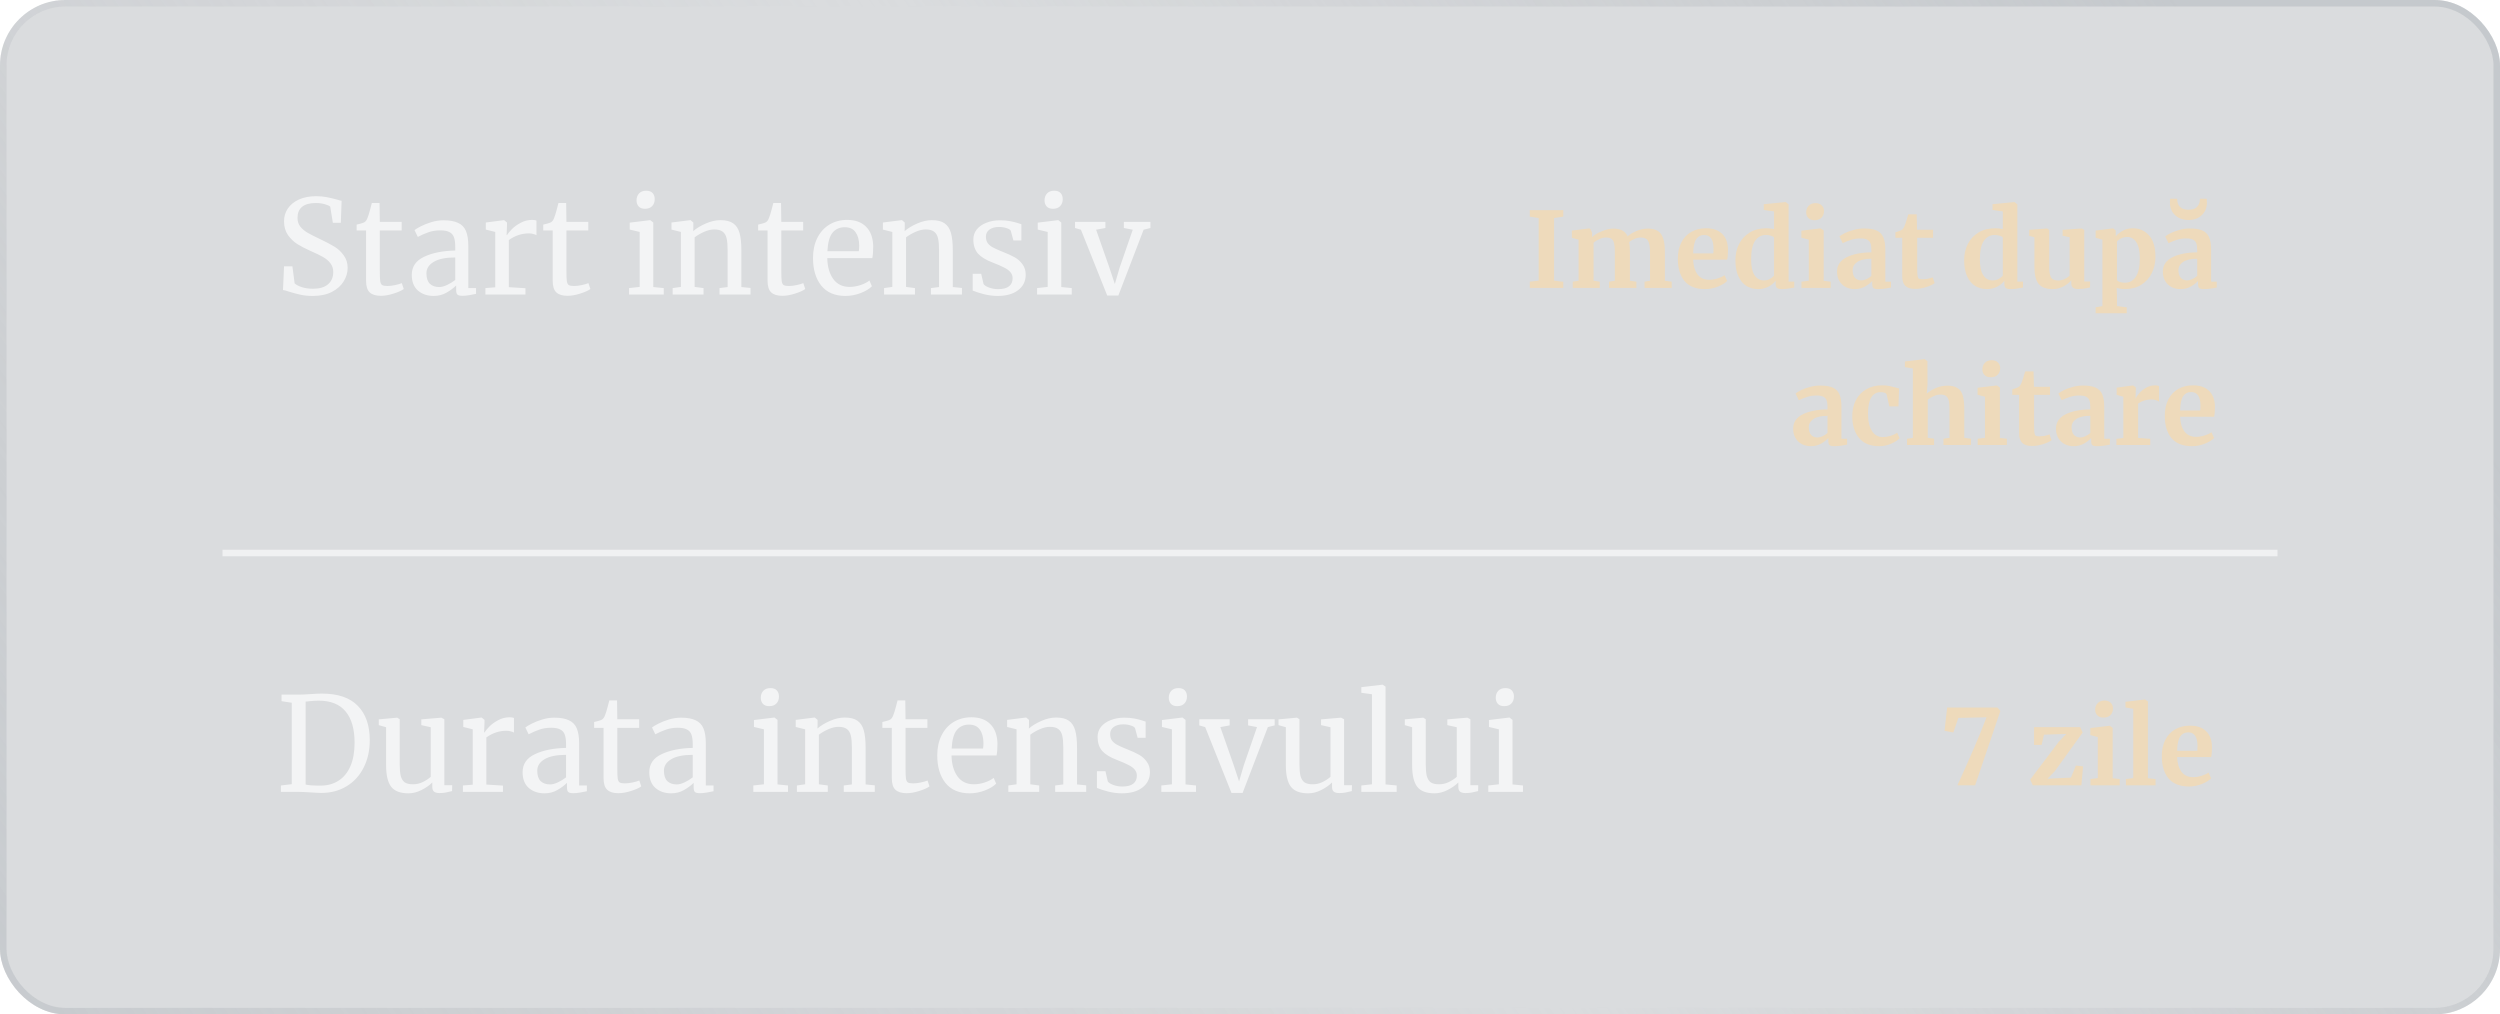<?xml version="1.0" encoding="UTF-8"?> <svg xmlns="http://www.w3.org/2000/svg" width="382" height="155" viewBox="0 0 382 155" fill="none"> <g filter="url(#filter0_b_6_16)"> <rect width="382" height="155" rx="10" fill="#0B1926" fill-opacity="0.15"></rect> <rect x="0.5" y="0.5" width="381" height="154" rx="9.5" stroke="url(#paint0_linear_6_16)"></rect> </g> <path d="M299.093 120C301.088 115.637 302.57 112.171 303.541 109.6L299.237 109.696L298.469 111.92L297.125 111.664L297.525 108.112H305.221L305.653 108.64L301.797 120H299.093ZM312.324 112.256L311.956 113.824H310.804V111.104H317.86L318.228 111.936L313.972 117.84L312.852 118.992L316.436 118.816L317.204 116.976L318.292 117.104L318.036 120H310.612L310.212 119.12L314.58 113.344L315.732 112.144L312.324 112.256ZM321.39 109.648C321.006 109.648 320.702 109.536 320.478 109.312C320.254 109.088 320.142 108.8 320.142 108.448C320.142 108.043 320.27 107.707 320.526 107.44C320.782 107.173 321.123 107.04 321.55 107.04C321.976 107.04 322.302 107.157 322.526 107.392C322.75 107.616 322.862 107.899 322.862 108.24C322.862 108.667 322.734 109.008 322.478 109.264C322.222 109.52 321.864 109.648 321.406 109.648H321.39ZM320.542 112.624L319.406 112.32V111.248L322.334 110.896H322.366L322.814 111.216V118.912L323.886 119.04V120H319.422V119.04L320.542 118.896V112.624ZM325.961 108.304L324.777 108.096V107.232L327.737 106.88H327.769L328.201 107.184V118.912L329.369 119.04V120H324.84V119.04L325.961 118.896V108.304ZM334.502 120.176C333.094 120.176 332.043 119.765 331.35 118.944C330.667 118.112 330.326 116.981 330.326 115.552C330.326 114.592 330.502 113.76 330.854 113.056C331.217 112.352 331.723 111.813 332.374 111.44C333.025 111.067 333.777 110.88 334.63 110.88C335.697 110.88 336.518 111.163 337.094 111.728C337.67 112.283 337.969 113.077 337.99 114.112C337.99 114.816 337.947 115.339 337.862 115.68H332.662C332.705 116.651 332.934 117.408 333.35 117.952C333.766 118.485 334.358 118.752 335.126 118.752C335.542 118.752 335.969 118.683 336.406 118.544C336.854 118.405 337.206 118.24 337.462 118.048L337.862 118.928C337.574 119.237 337.105 119.525 336.454 119.792C335.814 120.048 335.163 120.176 334.502 120.176ZM335.75 114.72C335.771 114.421 335.782 114.192 335.782 114.032C335.782 112.613 335.307 111.904 334.358 111.904C333.835 111.904 333.43 112.112 333.142 112.528C332.854 112.944 332.694 113.675 332.662 114.72H335.75Z" fill="#EEDABB"></path> <path d="M235.112 33.312L233.752 33.104V32.112H238.872V33.104L237.464 33.312V42.88L238.872 43.056V44H233.752V43.04L235.112 42.88V33.312ZM240.314 43.04L241.21 42.896V36.624L240.186 36.336V35.232L242.842 34.896L243.034 35.024L243.274 35.552V36.224C243.626 35.883 244.127 35.584 244.778 35.328C245.439 35.061 246.01 34.928 246.49 34.928C247.066 34.928 247.53 35.024 247.882 35.216C248.244 35.408 248.516 35.707 248.698 36.112C249.05 35.792 249.514 35.515 250.09 35.28C250.666 35.045 251.231 34.928 251.786 34.928C252.735 34.928 253.407 35.205 253.802 35.76C254.196 36.315 254.394 37.221 254.394 38.48V42.896L255.434 43.04V44H251.29V43.04L252.122 42.896V38.544C252.122 37.712 252.02 37.131 251.818 36.8C251.626 36.459 251.252 36.288 250.698 36.288C250.399 36.288 250.09 36.357 249.77 36.496C249.46 36.624 249.183 36.784 248.938 36.976C249.012 37.381 249.05 37.888 249.05 38.496V42.896L250.042 43.04V44H245.866V43.04L246.746 42.896V38.496C246.746 37.941 246.708 37.509 246.634 37.2C246.57 36.88 246.442 36.651 246.25 36.512C246.058 36.363 245.78 36.288 245.418 36.288C245.076 36.288 244.735 36.368 244.394 36.528C244.063 36.677 243.764 36.859 243.498 37.072V42.896L244.442 43.04V44H240.314V43.04ZM260.549 44.176C259.141 44.176 258.09 43.765 257.397 42.944C256.714 42.112 256.373 40.981 256.373 39.552C256.373 38.592 256.549 37.76 256.901 37.056C257.264 36.352 257.77 35.813 258.421 35.44C259.072 35.067 259.824 34.88 260.677 34.88C261.744 34.88 262.565 35.163 263.141 35.728C263.717 36.283 264.016 37.077 264.037 38.112C264.037 38.816 263.994 39.339 263.909 39.68H258.709C258.752 40.651 258.981 41.408 259.397 41.952C259.813 42.485 260.405 42.752 261.173 42.752C261.589 42.752 262.016 42.683 262.453 42.544C262.901 42.405 263.253 42.24 263.509 42.048L263.909 42.928C263.621 43.237 263.152 43.525 262.501 43.792C261.861 44.048 261.21 44.176 260.549 44.176ZM261.797 38.72C261.818 38.421 261.829 38.192 261.829 38.032C261.829 36.613 261.354 35.904 260.405 35.904C259.882 35.904 259.477 36.112 259.189 36.528C258.901 36.944 258.741 37.675 258.709 38.72H261.797ZM268.658 44.176C267.996 44.176 267.404 44.021 266.882 43.712C266.359 43.392 265.943 42.901 265.634 42.24C265.324 41.579 265.17 40.752 265.17 39.76C265.17 38.864 265.351 38.048 265.714 37.312C266.087 36.565 266.631 35.973 267.346 35.536C268.06 35.099 268.919 34.88 269.922 34.88C270.327 34.88 270.711 34.923 271.074 35.008V32.304L269.506 32.08V31.2L272.802 30.88H272.85L273.298 31.216V43.024H274.162V43.936C273.394 44.096 272.759 44.176 272.258 44.176C271.916 44.176 271.671 44.117 271.522 44C271.383 43.893 271.314 43.675 271.314 43.344V42.896C271.036 43.269 270.658 43.579 270.178 43.824C269.698 44.059 269.191 44.176 268.658 44.176ZM269.49 42.848C269.842 42.848 270.151 42.779 270.418 42.64C270.695 42.491 270.914 42.315 271.074 42.112V36.288C270.999 36.181 270.839 36.091 270.594 36.016C270.359 35.941 270.103 35.904 269.826 35.904C269.143 35.904 268.594 36.203 268.178 36.8C267.772 37.387 267.57 38.331 267.57 39.632C267.57 40.72 267.746 41.531 268.098 42.064C268.45 42.587 268.914 42.848 269.49 42.848ZM277.233 33.648C276.849 33.648 276.545 33.536 276.321 33.312C276.097 33.088 275.985 32.8 275.985 32.448C275.985 32.043 276.113 31.707 276.369 31.44C276.625 31.173 276.967 31.04 277.393 31.04C277.82 31.04 278.145 31.157 278.369 31.392C278.593 31.616 278.705 31.899 278.705 32.24C278.705 32.667 278.577 33.008 278.321 33.264C278.065 33.52 277.708 33.648 277.249 33.648H277.233ZM276.385 36.624L275.249 36.32V35.248L278.177 34.896H278.209L278.657 35.216V42.912L279.729 43.04V44H275.265V43.04L276.385 42.896V36.624ZM280.7 41.504C280.7 40.533 281.186 39.803 282.156 39.312C283.138 38.821 284.402 38.571 285.948 38.56V38.192C285.948 37.755 285.9 37.413 285.804 37.168C285.719 36.923 285.554 36.741 285.308 36.624C285.074 36.496 284.727 36.432 284.268 36.432C283.746 36.432 283.276 36.501 282.86 36.64C282.444 36.768 282.012 36.939 281.564 37.152L281.068 36.128C281.228 35.989 281.495 35.824 281.868 35.632C282.252 35.44 282.706 35.275 283.228 35.136C283.751 34.987 284.29 34.912 284.844 34.912C285.666 34.912 286.306 35.019 286.764 35.232C287.234 35.445 287.57 35.787 287.772 36.256C287.975 36.725 288.076 37.355 288.076 38.144V43.04H288.94V43.936C288.727 43.989 288.423 44.043 288.028 44.096C287.634 44.149 287.287 44.176 286.988 44.176C286.626 44.176 286.38 44.123 286.252 44.016C286.135 43.909 286.076 43.691 286.076 43.36V42.928C285.788 43.248 285.415 43.536 284.956 43.792C284.498 44.048 283.98 44.176 283.404 44.176C282.914 44.176 282.46 44.075 282.044 43.872C281.639 43.659 281.314 43.355 281.068 42.96C280.823 42.555 280.7 42.069 280.7 41.504ZM284.428 42.848C284.652 42.848 284.908 42.784 285.196 42.656C285.484 42.517 285.735 42.352 285.948 42.16V39.536C284.988 39.536 284.268 39.701 283.788 40.032C283.319 40.352 283.084 40.768 283.084 41.28C283.084 41.792 283.202 42.181 283.436 42.448C283.682 42.715 284.012 42.848 284.428 42.848ZM292.627 44.144C291.955 44.144 291.459 43.989 291.139 43.68C290.819 43.371 290.659 42.88 290.659 42.208V36.336H289.619V35.504C289.704 35.472 289.859 35.419 290.083 35.344C290.307 35.259 290.477 35.189 290.595 35.136C290.776 34.997 290.931 34.757 291.059 34.416C291.155 34.192 291.331 33.637 291.587 32.752H292.867L292.931 35.104H295.379V36.336H292.947V40.832C292.947 41.429 292.963 41.851 292.995 42.096C293.027 42.341 293.096 42.501 293.203 42.576C293.309 42.64 293.496 42.672 293.763 42.672C294.029 42.672 294.307 42.645 294.595 42.592C294.883 42.528 295.123 42.453 295.315 42.368L295.619 43.264C295.32 43.488 294.883 43.691 294.307 43.872C293.731 44.053 293.171 44.144 292.627 44.144ZM303.611 44.176C302.95 44.176 302.358 44.021 301.835 43.712C301.312 43.392 300.896 42.901 300.587 42.24C300.278 41.579 300.123 40.752 300.123 39.76C300.123 38.864 300.304 38.048 300.667 37.312C301.04 36.565 301.584 35.973 302.299 35.536C303.014 35.099 303.872 34.88 304.875 34.88C305.28 34.88 305.664 34.923 306.027 35.008V32.304L304.459 32.08V31.2L307.755 30.88H307.803L308.251 31.216V43.024H309.115V43.936C308.347 44.096 307.712 44.176 307.211 44.176C306.87 44.176 306.624 44.117 306.475 44C306.336 43.893 306.267 43.675 306.267 43.344V42.896C305.99 43.269 305.611 43.579 305.131 43.824C304.651 44.059 304.144 44.176 303.611 44.176ZM304.443 42.848C304.795 42.848 305.104 42.779 305.371 42.64C305.648 42.491 305.867 42.315 306.027 42.112V36.288C305.952 36.181 305.792 36.091 305.547 36.016C305.312 35.941 305.056 35.904 304.779 35.904C304.096 35.904 303.547 36.203 303.131 36.8C302.726 37.387 302.523 38.331 302.523 39.632C302.523 40.72 302.699 41.531 303.051 42.064C303.403 42.587 303.867 42.848 304.443 42.848ZM317.499 44.16C317.147 44.16 316.891 44.085 316.731 43.936C316.571 43.787 316.491 43.563 316.491 43.264V42.832C316.203 43.184 315.797 43.499 315.275 43.776C314.752 44.043 314.229 44.176 313.707 44.176C312.683 44.176 311.952 43.915 311.515 43.392C311.077 42.859 310.859 41.984 310.859 40.768V36.256L310.059 36.032V35.12L312.779 34.912H312.795L313.115 35.136V40.768C313.115 41.547 313.211 42.091 313.403 42.4C313.595 42.709 313.952 42.864 314.475 42.864C315.104 42.864 315.691 42.619 316.235 42.128V36.256L315.163 36.016V35.12L318.059 34.912H318.091L318.475 35.136V43.008H319.371L319.355 43.92C319.312 43.931 319.115 43.973 318.763 44.048C318.411 44.123 317.989 44.16 317.499 44.16ZM329.349 39.264C329.349 40.16 329.163 40.981 328.789 41.728C328.427 42.475 327.888 43.072 327.173 43.52C326.469 43.957 325.627 44.176 324.645 44.176C324.432 44.176 324.208 44.155 323.973 44.112C323.749 44.08 323.568 44.037 323.429 43.984L323.477 45.312V46.768L324.965 46.96V47.872H320.213V46.96L321.253 46.768V36.624L320.213 36.336V35.232L322.853 34.896H322.885L323.285 35.216V36.112C323.552 35.781 323.915 35.493 324.373 35.248C324.832 35.003 325.333 34.88 325.877 34.88C326.891 34.88 327.723 35.243 328.373 35.968C329.024 36.683 329.349 37.781 329.349 39.264ZM325.045 36.208C324.725 36.208 324.421 36.277 324.133 36.416C323.845 36.555 323.627 36.709 323.477 36.88V42.816C323.552 42.923 323.701 43.013 323.925 43.088C324.16 43.163 324.416 43.2 324.693 43.2C325.387 43.2 325.936 42.901 326.341 42.304C326.757 41.696 326.965 40.747 326.965 39.456C326.965 38.368 326.789 37.557 326.437 37.024C326.085 36.48 325.621 36.208 325.045 36.208ZM330.482 41.504C330.482 40.533 330.967 39.803 331.938 39.312C332.919 38.821 334.183 38.571 335.73 38.56V38.192C335.73 37.755 335.682 37.413 335.586 37.168C335.5 36.923 335.335 36.741 335.09 36.624C334.855 36.496 334.508 36.432 334.049 36.432C333.527 36.432 333.058 36.501 332.642 36.64C332.226 36.768 331.794 36.939 331.346 37.152L330.85 36.128C331.01 35.989 331.276 35.824 331.65 35.632C332.034 35.44 332.487 35.275 333.01 35.136C333.532 34.987 334.071 34.912 334.626 34.912C335.447 34.912 336.087 35.019 336.546 35.232C337.015 35.445 337.351 35.787 337.554 36.256C337.756 36.725 337.858 37.355 337.858 38.144V43.04H338.722V43.936C338.508 43.989 338.204 44.043 337.81 44.096C337.415 44.149 337.068 44.176 336.77 44.176C336.407 44.176 336.162 44.123 336.034 44.016C335.916 43.909 335.858 43.691 335.858 43.36V42.928C335.57 43.248 335.196 43.536 334.738 43.792C334.279 44.048 333.762 44.176 333.186 44.176C332.695 44.176 332.242 44.075 331.826 43.872C331.42 43.659 331.095 43.355 330.85 42.96C330.604 42.555 330.482 42.069 330.482 41.504ZM334.21 42.848C334.434 42.848 334.69 42.784 334.978 42.656C335.266 42.517 335.516 42.352 335.73 42.16V39.536C334.77 39.536 334.05 39.701 333.57 40.032C333.1 40.352 332.866 40.768 332.866 41.28C332.866 41.792 332.983 42.181 333.218 42.448C333.463 42.715 333.794 42.848 334.21 42.848ZM334.418 33.616C333.852 33.616 333.351 33.504 332.914 33.28C332.487 33.045 332.156 32.736 331.922 32.352C331.687 31.957 331.57 31.515 331.57 31.024C331.57 30.693 331.58 30.475 331.602 30.368H332.674C332.674 30.507 332.679 30.613 332.69 30.688C332.722 31.072 332.876 31.397 333.154 31.664C333.442 31.92 333.863 32.048 334.418 32.048C334.972 32.048 335.383 31.92 335.65 31.664C335.927 31.397 336.087 31.077 336.13 30.704C336.151 30.544 336.156 30.432 336.146 30.368H337.186C337.207 30.581 337.218 30.795 337.218 31.008C337.218 31.499 337.1 31.941 336.866 32.336C336.631 32.731 336.3 33.045 335.874 33.28C335.447 33.504 334.962 33.616 334.418 33.616ZM273.997 65.504C273.997 64.533 274.482 63.803 275.453 63.312C276.434 62.821 277.698 62.571 279.245 62.56V62.192C279.245 61.755 279.197 61.413 279.101 61.168C279.016 60.923 278.85 60.741 278.605 60.624C278.37 60.496 278.024 60.432 277.565 60.432C277.042 60.432 276.573 60.501 276.157 60.64C275.741 60.768 275.309 60.939 274.861 61.152L274.365 60.128C274.525 59.989 274.792 59.824 275.165 59.632C275.549 59.44 276.002 59.275 276.525 59.136C277.048 58.987 277.586 58.912 278.141 58.912C278.962 58.912 279.602 59.019 280.061 59.232C280.53 59.445 280.866 59.787 281.069 60.256C281.272 60.725 281.373 61.355 281.373 62.144V67.04H282.237V67.936C282.024 67.989 281.72 68.043 281.325 68.096C280.93 68.149 280.584 68.176 280.285 68.176C279.922 68.176 279.677 68.123 279.549 68.016C279.432 67.909 279.373 67.691 279.373 67.36V66.928C279.085 67.248 278.712 67.536 278.253 67.792C277.794 68.048 277.277 68.176 276.701 68.176C276.21 68.176 275.757 68.075 275.341 67.872C274.936 67.659 274.61 67.355 274.365 66.96C274.12 66.555 273.997 66.069 273.997 65.504ZM277.725 66.848C277.949 66.848 278.205 66.784 278.493 66.656C278.781 66.517 279.032 66.352 279.245 66.16V63.536C278.285 63.536 277.565 63.701 277.085 64.032C276.616 64.352 276.381 64.768 276.381 65.28C276.381 65.792 276.498 66.181 276.733 66.448C276.978 66.715 277.309 66.848 277.725 66.848ZM283.028 63.6C283.028 62.683 283.209 61.867 283.572 61.152C283.945 60.437 284.473 59.883 285.156 59.488C285.849 59.083 286.654 58.88 287.572 58.88C287.998 58.88 288.366 58.912 288.676 58.976C288.985 59.04 289.332 59.125 289.716 59.232L290.18 59.36L290.084 62.096H288.692L288.292 60.336C288.228 60.059 287.913 59.92 287.348 59.92C286.75 59.92 286.281 60.181 285.94 60.704C285.609 61.227 285.438 62.043 285.428 63.152C285.428 64.325 285.63 65.227 286.036 65.856C286.441 66.475 286.98 66.784 287.652 66.784C288.462 66.784 289.209 66.565 289.892 66.128L290.26 66.96C289.982 67.259 289.556 67.536 288.98 67.792C288.414 68.048 287.801 68.176 287.14 68.176C285.774 68.176 284.745 67.755 284.052 66.912C283.369 66.069 283.028 64.965 283.028 63.6ZM292.285 56.304L291.069 56.096V55.232L294.045 54.88H294.093L294.509 55.184L294.525 58.752L294.413 60.144C294.743 59.845 295.191 59.568 295.757 59.312C296.333 59.056 296.935 58.928 297.565 58.928C298.237 58.928 298.759 59.056 299.133 59.312C299.506 59.557 299.767 59.936 299.917 60.448C300.066 60.96 300.141 61.643 300.141 62.496V66.896L301.165 67.04V68H296.957V67.04L297.885 66.896V62.496C297.885 61.941 297.847 61.509 297.773 61.2C297.698 60.891 297.559 60.661 297.357 60.512C297.165 60.363 296.877 60.288 296.493 60.288C296.162 60.288 295.821 60.368 295.469 60.528C295.127 60.677 294.823 60.859 294.557 61.072V66.896L295.533 67.04V68H291.389V67.04L292.285 66.912V56.304ZM304.155 57.648C303.771 57.648 303.467 57.536 303.243 57.312C303.019 57.088 302.907 56.8 302.907 56.448C302.907 56.043 303.035 55.707 303.291 55.44C303.547 55.173 303.889 55.04 304.315 55.04C304.742 55.04 305.067 55.157 305.291 55.392C305.515 55.616 305.627 55.899 305.627 56.24C305.627 56.667 305.499 57.008 305.243 57.264C304.987 57.52 304.63 57.648 304.171 57.648H304.155ZM303.307 60.624L302.171 60.32V59.248L305.099 58.896H305.131L305.579 59.216V66.912L306.651 67.04V68H302.187V67.04L303.307 66.896V60.624ZM310.486 68.144C309.814 68.144 309.318 67.989 308.998 67.68C308.678 67.371 308.518 66.88 308.518 66.208V60.336H307.478V59.504C307.563 59.472 307.718 59.419 307.942 59.344C308.166 59.259 308.337 59.189 308.454 59.136C308.635 58.997 308.79 58.757 308.918 58.416C309.014 58.192 309.19 57.637 309.446 56.752H310.726L310.79 59.104H313.238V60.336H310.806V64.832C310.806 65.429 310.822 65.851 310.854 66.096C310.886 66.341 310.955 66.501 311.062 66.576C311.169 66.64 311.355 66.672 311.622 66.672C311.889 66.672 312.166 66.645 312.454 66.592C312.742 66.528 312.982 66.453 313.174 66.368L313.478 67.264C313.179 67.488 312.742 67.691 312.166 67.872C311.59 68.053 311.03 68.144 310.486 68.144ZM314.153 65.504C314.153 64.533 314.639 63.803 315.609 63.312C316.591 62.821 317.855 62.571 319.401 62.56V62.192C319.401 61.755 319.353 61.413 319.257 61.168C319.172 60.923 319.007 60.741 318.761 60.624C318.527 60.496 318.18 60.432 317.721 60.432C317.199 60.432 316.729 60.501 316.313 60.64C315.897 60.768 315.465 60.939 315.017 61.152L314.521 60.128C314.681 59.989 314.948 59.824 315.321 59.632C315.705 59.44 316.159 59.275 316.681 59.136C317.204 58.987 317.743 58.912 318.297 58.912C319.119 58.912 319.759 59.019 320.217 59.232C320.687 59.445 321.023 59.787 321.225 60.256C321.428 60.725 321.529 61.355 321.529 62.144V67.04H322.393V67.936C322.18 67.989 321.876 68.043 321.481 68.096C321.087 68.149 320.74 68.176 320.441 68.176C320.079 68.176 319.833 68.123 319.705 68.016C319.588 67.909 319.529 67.691 319.529 67.36V66.928C319.241 67.248 318.868 67.536 318.409 67.792C317.951 68.048 317.433 68.176 316.857 68.176C316.367 68.176 315.913 68.075 315.497 67.872C315.092 67.659 314.767 67.355 314.521 66.96C314.276 66.555 314.153 66.069 314.153 65.504ZM317.881 66.848C318.105 66.848 318.361 66.784 318.649 66.656C318.937 66.517 319.188 66.352 319.401 66.16V63.536C318.441 63.536 317.721 63.701 317.241 64.032C316.772 64.352 316.537 64.768 316.537 65.28C316.537 65.792 316.655 66.181 316.889 66.448C317.135 66.715 317.465 66.848 317.881 66.848ZM323.392 67.056L324.448 66.928V60.624L323.424 60.336V59.232L325.904 58.896H325.952L326.352 59.216V59.568L326.304 60.864H326.352C326.427 60.651 326.603 60.389 326.88 60.08C327.157 59.76 327.504 59.483 327.92 59.248C328.347 59.003 328.805 58.88 329.296 58.88C329.531 58.88 329.733 58.912 329.904 58.976V61.376C329.584 61.152 329.195 61.04 328.736 61.04C327.957 61.04 327.28 61.248 326.704 61.664V66.912L328.56 67.056V68H323.392V67.056ZM334.955 68.176C333.547 68.176 332.496 67.765 331.803 66.944C331.12 66.112 330.779 64.981 330.779 63.552C330.779 62.592 330.955 61.76 331.307 61.056C331.67 60.352 332.176 59.813 332.827 59.44C333.478 59.067 334.23 58.88 335.083 58.88C336.15 58.88 336.971 59.163 337.547 59.728C338.123 60.283 338.422 61.077 338.443 62.112C338.443 62.816 338.4 63.339 338.315 63.68H333.115C333.158 64.651 333.387 65.408 333.803 65.952C334.219 66.485 334.811 66.752 335.579 66.752C335.995 66.752 336.422 66.683 336.859 66.544C337.307 66.405 337.659 66.24 337.915 66.048L338.315 66.928C338.027 67.237 337.558 67.525 336.907 67.792C336.267 68.048 335.616 68.176 334.955 68.176ZM336.203 62.72C336.224 62.421 336.235 62.192 336.235 62.032C336.235 60.613 335.76 59.904 334.811 59.904C334.288 59.904 333.883 60.112 333.595 60.528C333.307 60.944 333.147 61.675 333.115 62.72H336.203Z" fill="#EEDABB"></path> <path opacity="0.8" d="M47.8 45.22C47.107 45.22 46.487 45.16 45.94 45.04C45.393 44.92 44.793 44.76 44.14 44.56C43.74 44.413 43.44 44.333 43.24 44.32L43.4 40.7H44.68L45.02 43.3C45.247 43.513 45.613 43.707 46.12 43.88C46.64 44.04 47.207 44.12 47.82 44.12C48.833 44.12 49.6 43.893 50.12 43.44C50.653 42.987 50.92 42.36 50.92 41.56C50.92 41.04 50.773 40.593 50.48 40.22C50.2 39.847 49.82 39.527 49.34 39.26C48.873 38.993 48.227 38.68 47.4 38.32C46.653 37.987 46 37.647 45.44 37.3C44.893 36.953 44.413 36.493 44 35.92C43.6 35.333 43.4 34.633 43.4 33.82C43.4 33.087 43.593 32.433 43.98 31.86C44.38 31.273 44.947 30.813 45.68 30.48C46.427 30.147 47.293 29.98 48.28 29.98C48.893 29.98 49.433 30.027 49.9 30.12C50.38 30.213 50.92 30.34 51.52 30.5C51.787 30.593 52.013 30.653 52.2 30.68L52.08 34.04H50.86L50.46 31.58C50.327 31.447 50.047 31.32 49.62 31.2C49.207 31.08 48.753 31.02 48.26 31.02C47.34 31.02 46.64 31.213 46.16 31.6C45.693 31.987 45.46 32.547 45.46 33.28C45.46 33.813 45.6 34.26 45.88 34.62C46.173 34.98 46.533 35.287 46.96 35.54C47.387 35.793 48.067 36.14 49 36.58C49.867 36.993 50.573 37.367 51.12 37.7C51.667 38.033 52.133 38.473 52.52 39.02C52.92 39.553 53.12 40.193 53.12 40.94C53.12 41.647 52.92 42.327 52.52 42.98C52.133 43.633 51.533 44.173 50.72 44.6C49.92 45.013 48.947 45.22 47.8 45.22ZM58.195 45.2C57.435 45.2 56.868 45.027 56.495 44.68C56.122 44.333 55.935 43.74 55.935 42.9V35.22H54.495V34.32C54.562 34.307 54.748 34.26 55.055 34.18C55.362 34.1 55.568 34.027 55.675 33.96C55.888 33.84 56.055 33.6 56.175 33.24C56.282 32.987 56.408 32.58 56.555 32.02C56.702 31.46 56.788 31.127 56.815 31.02H57.995L58.035 33.9H61.375V35.22H58.035V41.36C58.035 42.12 58.055 42.653 58.095 42.96C58.148 43.267 58.248 43.467 58.395 43.56C58.555 43.653 58.822 43.7 59.195 43.7C59.555 43.7 59.948 43.653 60.375 43.56C60.815 43.467 61.155 43.367 61.395 43.26L61.695 44.16C61.375 44.4 60.855 44.633 60.135 44.86C59.428 45.087 58.782 45.2 58.195 45.2ZM62.919 42C62.919 40.747 63.546 39.827 64.799 39.24C66.053 38.64 67.639 38.32 69.559 38.28V37.72C69.559 37.093 69.493 36.6 69.359 36.24C69.226 35.88 68.993 35.62 68.659 35.46C68.34 35.287 67.879 35.2 67.279 35.2C66.6 35.2 65.986 35.3 65.439 35.5C64.906 35.687 64.373 35.92 63.84 36.2L63.34 35.16C63.513 35.013 63.833 34.82 64.299 34.58C64.766 34.34 65.306 34.127 65.919 33.94C66.533 33.753 67.146 33.66 67.76 33.66C68.706 33.66 69.453 33.793 69.999 34.06C70.559 34.313 70.96 34.727 71.2 35.3C71.439 35.873 71.559 36.64 71.559 37.6V44.02H72.74V44.9C72.473 44.967 72.133 45.033 71.719 45.1C71.32 45.167 70.966 45.2 70.659 45.2C70.286 45.2 70.033 45.14 69.9 45.02C69.766 44.913 69.7 44.667 69.7 44.28V43.62C69.299 44.02 68.806 44.387 68.219 44.72C67.646 45.053 66.993 45.22 66.26 45.22C65.299 45.22 64.499 44.947 63.859 44.4C63.233 43.84 62.919 43.04 62.919 42ZM67.12 43.86C67.466 43.86 67.866 43.753 68.32 43.54C68.773 43.327 69.186 43.073 69.559 42.78V39.34C68.106 39.34 67.006 39.567 66.26 40.02C65.526 40.46 65.159 41.04 65.159 41.76C65.159 42.48 65.333 43.013 65.68 43.36C66.04 43.693 66.519 43.86 67.12 43.86ZM74.171 44.02L75.671 43.9V35.44L74.231 35.08V34L76.99 33.64H77.031L77.471 34V34.36L77.41 35.92H77.471C77.604 35.693 77.844 35.4 78.191 35.04C78.537 34.68 78.984 34.353 79.531 34.06C80.077 33.753 80.671 33.6 81.311 33.6C81.577 33.6 81.797 33.633 81.971 33.7V35.94C81.877 35.873 81.724 35.813 81.51 35.76C81.311 35.693 81.084 35.66 80.831 35.66C79.724 35.66 78.697 36 77.751 36.68V43.88L80.29 44.04V45H74.171V44.02ZM86.711 45.2C85.951 45.2 85.384 45.027 85.011 44.68C84.637 44.333 84.451 43.74 84.451 42.9V35.22H83.011V34.32C83.077 34.307 83.264 34.26 83.571 34.18C83.877 34.1 84.084 34.027 84.191 33.96C84.404 33.84 84.571 33.6 84.691 33.24C84.797 32.987 84.924 32.58 85.071 32.02C85.217 31.46 85.304 31.127 85.331 31.02H86.511L86.551 33.9H89.891V35.22H86.551V41.36C86.551 42.12 86.571 42.653 86.611 42.96C86.664 43.267 86.764 43.467 86.911 43.56C87.071 43.653 87.337 43.7 87.711 43.7C88.071 43.7 88.464 43.653 88.891 43.56C89.331 43.467 89.671 43.367 89.911 43.26L90.211 44.16C89.891 44.4 89.371 44.633 88.651 44.86C87.944 45.087 87.297 45.2 86.711 45.2ZM98.541 31.9C98.115 31.9 97.795 31.78 97.581 31.54C97.368 31.3 97.261 30.993 97.261 30.62C97.261 30.193 97.388 29.84 97.641 29.56C97.908 29.28 98.268 29.14 98.721 29.14C99.175 29.14 99.508 29.26 99.721 29.5C99.935 29.74 100.041 30.047 100.041 30.42C100.041 30.873 99.908 31.233 99.641 31.5C99.388 31.767 99.028 31.9 98.561 31.9H98.541ZM97.741 35.44L96.221 35.08V34.02L99.321 33.64H99.361L99.821 34V43.86L101.421 44.02V45H96.121V44.02L97.741 43.84V35.44ZM104.041 35.44L102.601 35.08V34L105.461 33.64H105.521L105.941 34V34.84L105.921 35.32C106.401 34.893 107.035 34.507 107.821 34.16C108.608 33.813 109.361 33.64 110.081 33.64C110.921 33.64 111.568 33.8 112.021 34.12C112.488 34.44 112.815 34.933 113.001 35.6C113.188 36.253 113.281 37.14 113.281 38.26V43.86L114.681 44V45H109.941V44.02L111.181 43.86V38.24C111.181 37.453 111.128 36.84 111.021 36.4C110.915 35.947 110.715 35.613 110.421 35.4C110.128 35.173 109.701 35.06 109.141 35.06C108.661 35.06 108.148 35.18 107.601 35.42C107.055 35.66 106.568 35.94 106.141 36.26V43.84L107.501 44.02V45H102.781V44.02L104.041 43.84V35.44ZM119.543 45.2C118.783 45.2 118.216 45.027 117.843 44.68C117.469 44.333 117.283 43.74 117.283 42.9V35.22H115.843V34.32C115.909 34.307 116.096 34.26 116.403 34.18C116.709 34.1 116.916 34.027 117.023 33.96C117.236 33.84 117.403 33.6 117.523 33.24C117.629 32.987 117.756 32.58 117.903 32.02C118.049 31.46 118.136 31.127 118.163 31.02H119.343L119.383 33.9H122.723V35.22H119.383V41.36C119.383 42.12 119.403 42.653 119.443 42.96C119.496 43.267 119.596 43.467 119.743 43.56C119.903 43.653 120.169 43.7 120.543 43.7C120.903 43.7 121.296 43.653 121.723 43.56C122.163 43.467 122.503 43.367 122.743 43.26L123.043 44.16C122.723 44.4 122.203 44.633 121.483 44.86C120.776 45.087 120.129 45.2 119.543 45.2ZM129.187 45.22C127.574 45.22 126.341 44.693 125.487 43.64C124.647 42.587 124.227 41.18 124.227 39.42C124.227 38.26 124.447 37.24 124.887 36.36C125.327 35.48 125.941 34.8 126.727 34.32C127.527 33.84 128.434 33.6 129.447 33.6C130.687 33.6 131.647 33.947 132.327 34.64C133.021 35.32 133.387 36.3 133.427 37.58C133.427 38.393 133.381 39.013 133.287 39.44H126.407C126.434 40.76 126.741 41.827 127.327 42.64C127.914 43.44 128.747 43.84 129.827 43.84C130.361 43.84 130.914 43.747 131.487 43.56C132.074 43.36 132.527 43.127 132.847 42.86L133.227 43.74C132.841 44.14 132.267 44.487 131.507 44.78C130.747 45.073 129.974 45.22 129.187 45.22ZM131.227 38.38C131.267 38.1 131.287 37.813 131.287 37.52C131.274 36.653 131.087 35.973 130.727 35.48C130.381 34.973 129.827 34.72 129.067 34.72C128.294 34.72 127.674 35 127.207 35.56C126.754 36.12 126.494 37.06 126.427 38.38H131.227ZM136.346 35.44L134.906 35.08V34L137.766 33.64H137.826L138.246 34V34.84L138.226 35.32C138.706 34.893 139.339 34.507 140.126 34.16C140.913 33.813 141.666 33.64 142.386 33.64C143.226 33.64 143.873 33.8 144.326 34.12C144.793 34.44 145.119 34.933 145.306 35.6C145.493 36.253 145.586 37.14 145.586 38.26V43.86L146.986 44V45H142.246V44.02L143.486 43.86V38.24C143.486 37.453 143.433 36.84 143.326 36.4C143.219 35.947 143.019 35.613 142.726 35.4C142.433 35.173 142.006 35.06 141.446 35.06C140.966 35.06 140.453 35.18 139.906 35.42C139.359 35.66 138.873 35.94 138.446 36.26V43.84L139.806 44.02V45H135.086V44.02L136.346 43.84V35.44ZM150.287 43.4C150.421 43.6 150.701 43.78 151.127 43.94C151.567 44.1 152.027 44.18 152.507 44.18C153.267 44.18 153.827 44.033 154.187 43.74C154.547 43.447 154.727 43.04 154.727 42.52C154.727 42.16 154.614 41.847 154.387 41.58C154.161 41.313 153.841 41.08 153.427 40.88C153.027 40.667 152.447 40.413 151.687 40.12C150.661 39.733 149.907 39.273 149.427 38.74C148.961 38.193 148.727 37.48 148.727 36.6C148.727 36.013 148.901 35.5 149.247 35.06C149.607 34.62 150.094 34.28 150.707 34.04C151.334 33.787 152.027 33.66 152.787 33.66C153.401 33.66 153.934 33.707 154.387 33.8C154.854 33.893 155.227 33.987 155.507 34.08C155.787 34.173 155.974 34.233 156.067 34.26V36.74H154.847L154.447 35.26C154.367 35.1 154.154 34.967 153.807 34.86C153.461 34.74 153.074 34.68 152.647 34.68C152.047 34.68 151.561 34.813 151.187 35.08C150.827 35.347 150.647 35.707 150.647 36.16C150.647 36.56 150.741 36.893 150.927 37.16C151.127 37.413 151.374 37.62 151.667 37.78C151.961 37.94 152.361 38.127 152.867 38.34L153.267 38.5C154.014 38.793 154.621 39.073 155.087 39.34C155.554 39.607 155.941 39.96 156.247 40.4C156.567 40.827 156.727 41.353 156.727 41.98C156.727 42.967 156.341 43.753 155.567 44.34C154.807 44.927 153.761 45.22 152.427 45.22C151.774 45.22 151.087 45.133 150.367 44.96C149.661 44.773 149.081 44.587 148.627 44.4V41.84H149.927L150.287 43.4ZM160.885 31.9C160.458 31.9 160.138 31.78 159.925 31.54C159.712 31.3 159.605 30.993 159.605 30.62C159.605 30.193 159.732 29.84 159.985 29.56C160.252 29.28 160.612 29.14 161.065 29.14C161.518 29.14 161.852 29.26 162.065 29.5C162.278 29.74 162.385 30.047 162.385 30.42C162.385 30.873 162.252 31.233 161.985 31.5C161.732 31.767 161.372 31.9 160.905 31.9H160.885ZM160.085 35.44L158.565 35.08V34.02L161.665 33.64H161.705L162.165 34V43.86L163.765 44.02V45H158.465V44.02L160.085 43.84V35.44ZM164.265 33.9H168.905V34.84L167.485 35.1L169.505 40.86L170.345 43.4L171.065 40.94L173.085 35.1L171.725 34.84V33.9H175.785V34.84L174.745 35.1L170.885 45.16H169.185L165.165 35.1L164.265 34.84V33.9Z" fill="white" fill-opacity="0.85"></path> <path opacity="0.8" d="M44.58 107.38L43.02 107.14V106.14H45.64C46.053 106.14 46.647 106.113 47.42 106.06C48.193 106.007 48.773 105.98 49.16 105.98C51.64 105.98 53.48 106.607 54.68 107.86C55.893 109.1 56.5 110.847 56.5 113.1C56.5 114.673 56.187 116.073 55.56 117.3C54.947 118.513 54.08 119.46 52.96 120.14C51.84 120.82 50.553 121.16 49.1 121.16C48.78 121.16 48.233 121.133 47.46 121.08C46.66 121.027 46.06 121 45.66 121H42.92V120.02L44.58 119.82V107.38ZM46.7 119.88C47.167 119.987 47.767 120.04 48.5 120.04H49.1C50.1 120.027 50.98 119.773 51.74 119.28C52.513 118.787 53.113 118.053 53.54 117.08C53.967 116.093 54.18 114.9 54.18 113.5C54.18 111.393 53.72 109.793 52.8 108.7C51.893 107.607 50.52 107.06 48.68 107.06C48.293 107.06 47.833 107.087 47.3 107.14C47.073 107.18 46.873 107.2 46.7 107.2V119.88ZM67.156 121.18C66.783 121.18 66.503 121.107 66.316 120.96C66.143 120.813 66.056 120.573 66.056 120.24V119.56C65.616 120 65.063 120.387 64.396 120.72C63.743 121.053 63.083 121.22 62.416 121.22C61.176 121.22 60.296 120.887 59.776 120.22C59.256 119.553 58.996 118.453 58.996 116.92V111.12L57.876 110.8V109.92L60.676 109.66H60.696L61.076 109.9V116.76C61.076 117.533 61.13 118.14 61.236 118.58C61.356 119.007 61.556 119.327 61.836 119.54C62.13 119.74 62.55 119.84 63.096 119.84C63.63 119.84 64.13 119.727 64.596 119.5C65.063 119.273 65.47 119.007 65.816 118.7V111.12L64.376 110.8V109.92L67.416 109.66H67.436L67.896 109.9V119.98H69.096L69.076 120.88C68.703 120.973 68.376 121.047 68.096 121.1C67.83 121.153 67.516 121.18 67.156 121.18ZM70.733 120.02L72.233 119.9V111.44L70.793 111.08V110L73.553 109.64H73.593L74.033 110V110.36L73.973 111.92H74.033C74.166 111.693 74.406 111.4 74.753 111.04C75.1 110.68 75.546 110.353 76.093 110.06C76.64 109.753 77.233 109.6 77.873 109.6C78.14 109.6 78.36 109.633 78.533 109.7V111.94C78.44 111.873 78.286 111.813 78.073 111.76C77.873 111.693 77.646 111.66 77.393 111.66C76.286 111.66 75.26 112 74.313 112.68V119.88L76.853 120.04V121H70.733V120.02ZM79.853 118C79.853 116.747 80.48 115.827 81.733 115.24C82.987 114.64 84.573 114.32 86.493 114.28V113.72C86.493 113.093 86.427 112.6 86.293 112.24C86.16 111.88 85.927 111.62 85.593 111.46C85.273 111.287 84.813 111.2 84.213 111.2C83.533 111.2 82.92 111.3 82.373 111.5C81.84 111.687 81.306 111.92 80.773 112.2L80.273 111.16C80.447 111.013 80.766 110.82 81.233 110.58C81.7 110.34 82.24 110.127 82.853 109.94C83.466 109.753 84.08 109.66 84.693 109.66C85.64 109.66 86.386 109.793 86.933 110.06C87.493 110.313 87.893 110.727 88.133 111.3C88.373 111.873 88.493 112.64 88.493 113.6V120.02H89.673V120.9C89.406 120.967 89.067 121.033 88.653 121.1C88.253 121.167 87.9 121.2 87.593 121.2C87.22 121.2 86.966 121.14 86.833 121.02C86.7 120.913 86.633 120.667 86.633 120.28V119.62C86.233 120.02 85.74 120.387 85.153 120.72C84.58 121.053 83.927 121.22 83.193 121.22C82.233 121.22 81.433 120.947 80.793 120.4C80.166 119.84 79.853 119.04 79.853 118ZM84.053 119.86C84.4 119.86 84.8 119.753 85.253 119.54C85.707 119.327 86.12 119.073 86.493 118.78V115.34C85.04 115.34 83.94 115.567 83.193 116.02C82.46 116.46 82.093 117.04 82.093 117.76C82.093 118.48 82.266 119.013 82.613 119.36C82.973 119.693 83.453 119.86 84.053 119.86ZM94.484 121.2C93.724 121.2 93.157 121.027 92.784 120.68C92.411 120.333 92.224 119.74 92.224 118.9V111.22H90.784V110.32C90.851 110.307 91.037 110.26 91.344 110.18C91.651 110.1 91.857 110.027 91.964 109.96C92.177 109.84 92.344 109.6 92.464 109.24C92.571 108.987 92.697 108.58 92.844 108.02C92.991 107.46 93.077 107.127 93.104 107.02H94.284L94.324 109.9H97.664V111.22H94.324V117.36C94.324 118.12 94.344 118.653 94.384 118.96C94.437 119.267 94.537 119.467 94.684 119.56C94.844 119.653 95.111 119.7 95.484 119.7C95.844 119.7 96.237 119.653 96.664 119.56C97.104 119.467 97.444 119.367 97.684 119.26L97.984 120.16C97.664 120.4 97.144 120.633 96.424 120.86C95.717 121.087 95.071 121.2 94.484 121.2ZM99.209 118C99.209 116.747 99.835 115.827 101.089 115.24C102.342 114.64 103.929 114.32 105.849 114.28V113.72C105.849 113.093 105.782 112.6 105.649 112.24C105.515 111.88 105.282 111.62 104.949 111.46C104.629 111.287 104.169 111.2 103.569 111.2C102.889 111.2 102.275 111.3 101.729 111.5C101.195 111.687 100.662 111.92 100.129 112.2L99.629 111.16C99.802 111.013 100.122 110.82 100.589 110.58C101.055 110.34 101.595 110.127 102.209 109.94C102.822 109.753 103.435 109.66 104.049 109.66C104.995 109.66 105.742 109.793 106.289 110.06C106.849 110.313 107.249 110.727 107.489 111.3C107.729 111.873 107.849 112.64 107.849 113.6V120.02H109.029V120.9C108.762 120.967 108.422 121.033 108.009 121.1C107.609 121.167 107.255 121.2 106.949 121.2C106.575 121.2 106.322 121.14 106.189 121.02C106.055 120.913 105.989 120.667 105.989 120.28V119.62C105.589 120.02 105.095 120.387 104.509 120.72C103.935 121.053 103.282 121.22 102.549 121.22C101.589 121.22 100.789 120.947 100.149 120.4C99.522 119.84 99.209 119.04 99.209 118ZM103.409 119.86C103.755 119.86 104.155 119.753 104.609 119.54C105.062 119.327 105.475 119.073 105.849 118.78V115.34C104.395 115.34 103.295 115.567 102.549 116.02C101.815 116.46 101.449 117.04 101.449 117.76C101.449 118.48 101.622 119.013 101.969 119.36C102.329 119.693 102.809 119.86 103.409 119.86ZM117.526 107.9C117.099 107.9 116.779 107.78 116.566 107.54C116.352 107.3 116.246 106.993 116.246 106.62C116.246 106.193 116.372 105.84 116.626 105.56C116.892 105.28 117.252 105.14 117.706 105.14C118.159 105.14 118.492 105.26 118.706 105.5C118.919 105.74 119.026 106.047 119.026 106.42C119.026 106.873 118.892 107.233 118.626 107.5C118.372 107.767 118.012 107.9 117.546 107.9H117.526ZM116.726 111.44L115.206 111.08V110.02L118.306 109.64H118.346L118.806 110V119.86L120.406 120.02V121H115.106V120.02L116.726 119.84V111.44ZM123.026 111.44L121.586 111.08V110L124.446 109.64H124.506L124.926 110V110.84L124.906 111.32C125.386 110.893 126.019 110.507 126.806 110.16C127.592 109.813 128.346 109.64 129.066 109.64C129.906 109.64 130.552 109.8 131.006 110.12C131.472 110.44 131.799 110.933 131.986 111.6C132.172 112.253 132.266 113.14 132.266 114.26V119.86L133.666 120V121H128.926V120.02L130.166 119.86V114.24C130.166 113.453 130.112 112.84 130.006 112.4C129.899 111.947 129.699 111.613 129.406 111.4C129.112 111.173 128.686 111.06 128.126 111.06C127.646 111.06 127.132 111.18 126.586 111.42C126.039 111.66 125.552 111.94 125.126 112.26V119.84L126.486 120.02V121H121.766V120.02L123.026 119.84V111.44ZM138.527 121.2C137.767 121.2 137.2 121.027 136.827 120.68C136.454 120.333 136.267 119.74 136.267 118.9V111.22H134.827V110.32C134.894 110.307 135.08 110.26 135.387 110.18C135.694 110.1 135.9 110.027 136.007 109.96C136.22 109.84 136.387 109.6 136.507 109.24C136.614 108.987 136.74 108.58 136.887 108.02C137.034 107.46 137.12 107.127 137.147 107.02H138.327L138.367 109.9H141.707V111.22H138.367V117.36C138.367 118.12 138.387 118.653 138.427 118.96C138.48 119.267 138.58 119.467 138.727 119.56C138.887 119.653 139.154 119.7 139.527 119.7C139.887 119.7 140.28 119.653 140.707 119.56C141.147 119.467 141.487 119.367 141.727 119.26L142.027 120.16C141.707 120.4 141.187 120.633 140.467 120.86C139.76 121.087 139.114 121.2 138.527 121.2ZM148.172 121.22C146.558 121.22 145.325 120.693 144.472 119.64C143.632 118.587 143.212 117.18 143.212 115.42C143.212 114.26 143.432 113.24 143.872 112.36C144.312 111.48 144.925 110.8 145.712 110.32C146.512 109.84 147.418 109.6 148.432 109.6C149.672 109.6 150.632 109.947 151.312 110.64C152.005 111.32 152.372 112.3 152.412 113.58C152.412 114.393 152.365 115.013 152.272 115.44H145.392C145.418 116.76 145.725 117.827 146.312 118.64C146.898 119.44 147.732 119.84 148.812 119.84C149.345 119.84 149.898 119.747 150.472 119.56C151.058 119.36 151.512 119.127 151.832 118.86L152.212 119.74C151.825 120.14 151.252 120.487 150.492 120.78C149.732 121.073 148.958 121.22 148.172 121.22ZM150.212 114.38C150.252 114.1 150.272 113.813 150.272 113.52C150.258 112.653 150.072 111.973 149.712 111.48C149.365 110.973 148.812 110.72 148.052 110.72C147.278 110.72 146.658 111 146.192 111.56C145.738 112.12 145.478 113.06 145.412 114.38H150.212ZM155.33 111.44L153.89 111.08V110L156.75 109.64H156.81L157.23 110V110.84L157.21 111.32C157.69 110.893 158.324 110.507 159.11 110.16C159.897 109.813 160.65 109.64 161.37 109.64C162.21 109.64 162.857 109.8 163.31 110.12C163.777 110.44 164.104 110.933 164.29 111.6C164.477 112.253 164.57 113.14 164.57 114.26V119.86L165.97 120V121H161.23V120.02L162.47 119.86V114.24C162.47 113.453 162.417 112.84 162.31 112.4C162.204 111.947 162.004 111.613 161.71 111.4C161.417 111.173 160.99 111.06 160.43 111.06C159.95 111.06 159.437 111.18 158.89 111.42C158.344 111.66 157.857 111.94 157.43 112.26V119.84L158.79 120.02V121H154.07V120.02L155.33 119.84V111.44ZM169.272 119.4C169.405 119.6 169.685 119.78 170.112 119.94C170.552 120.1 171.012 120.18 171.492 120.18C172.252 120.18 172.812 120.033 173.172 119.74C173.532 119.447 173.712 119.04 173.712 118.52C173.712 118.16 173.598 117.847 173.372 117.58C173.145 117.313 172.825 117.08 172.412 116.88C172.012 116.667 171.432 116.413 170.672 116.12C169.645 115.733 168.892 115.273 168.412 114.74C167.945 114.193 167.712 113.48 167.712 112.6C167.712 112.013 167.885 111.5 168.232 111.06C168.592 110.62 169.078 110.28 169.692 110.04C170.318 109.787 171.012 109.66 171.772 109.66C172.385 109.66 172.918 109.707 173.372 109.8C173.838 109.893 174.212 109.987 174.492 110.08C174.772 110.173 174.958 110.233 175.052 110.26V112.74H173.832L173.432 111.26C173.352 111.1 173.138 110.967 172.792 110.86C172.445 110.74 172.058 110.68 171.632 110.68C171.032 110.68 170.545 110.813 170.172 111.08C169.812 111.347 169.632 111.707 169.632 112.16C169.632 112.56 169.725 112.893 169.912 113.16C170.112 113.413 170.358 113.62 170.652 113.78C170.945 113.94 171.345 114.127 171.852 114.34L172.252 114.5C172.998 114.793 173.605 115.073 174.072 115.34C174.538 115.607 174.925 115.96 175.232 116.4C175.552 116.827 175.712 117.353 175.712 117.98C175.712 118.967 175.325 119.753 174.552 120.34C173.792 120.927 172.745 121.22 171.412 121.22C170.758 121.22 170.072 121.133 169.352 120.96C168.645 120.773 168.065 120.587 167.612 120.4V117.84H168.912L169.272 119.4ZM179.869 107.9C179.443 107.9 179.123 107.78 178.909 107.54C178.696 107.3 178.589 106.993 178.589 106.62C178.589 106.193 178.716 105.84 178.969 105.56C179.236 105.28 179.596 105.14 180.049 105.14C180.503 105.14 180.836 105.26 181.049 105.5C181.263 105.74 181.369 106.047 181.369 106.42C181.369 106.873 181.236 107.233 180.969 107.5C180.716 107.767 180.356 107.9 179.889 107.9H179.869ZM179.069 111.44L177.549 111.08V110.02L180.649 109.64H180.689L181.149 110V119.86L182.749 120.02V121H177.449V120.02L179.069 119.84V111.44ZM183.25 109.9H187.89V110.84L186.47 111.1L188.49 116.86L189.33 119.4L190.05 116.94L192.07 111.1L190.71 110.84V109.9H194.77V110.84L193.73 111.1L189.87 121.16H188.17L184.15 111.1L183.25 110.84V109.9ZM204.637 121.18C204.263 121.18 203.983 121.107 203.797 120.96C203.623 120.813 203.537 120.573 203.537 120.24V119.56C203.097 120 202.543 120.387 201.877 120.72C201.223 121.053 200.563 121.22 199.897 121.22C198.657 121.22 197.777 120.887 197.257 120.22C196.737 119.553 196.477 118.453 196.477 116.92V111.12L195.357 110.8V109.92L198.157 109.66H198.177L198.557 109.9V116.76C198.557 117.533 198.61 118.14 198.717 118.58C198.837 119.007 199.037 119.327 199.317 119.54C199.61 119.74 200.03 119.84 200.577 119.84C201.11 119.84 201.61 119.727 202.077 119.5C202.543 119.273 202.95 119.007 203.297 118.7V111.12L201.857 110.8V109.92L204.897 109.66H204.917L205.377 109.9V119.98H206.577L206.557 120.88C206.183 120.973 205.857 121.047 205.577 121.1C205.31 121.153 204.997 121.18 204.637 121.18ZM209.633 106.08L208.013 105.86V105L211.233 104.62H211.273L211.713 104.92V119.86L213.413 120.02V121H208.013V120.02L209.633 119.84V106.08ZM223.934 121.18C223.56 121.18 223.28 121.107 223.094 120.96C222.92 120.813 222.834 120.573 222.834 120.24V119.56C222.394 120 221.84 120.387 221.174 120.72C220.52 121.053 219.86 121.22 219.194 121.22C217.954 121.22 217.074 120.887 216.554 120.22C216.034 119.553 215.774 118.453 215.774 116.92V111.12L214.654 110.8V109.92L217.454 109.66H217.474L217.854 109.9V116.76C217.854 117.533 217.907 118.14 218.014 118.58C218.134 119.007 218.334 119.327 218.614 119.54C218.907 119.74 219.327 119.84 219.874 119.84C220.407 119.84 220.907 119.727 221.374 119.5C221.84 119.273 222.247 119.007 222.594 118.7V111.12L221.154 110.8V109.92L224.194 109.66H224.214L224.674 109.9V119.98H225.874L225.854 120.88C225.48 120.973 225.154 121.047 224.874 121.1C224.607 121.153 224.294 121.18 223.934 121.18ZM229.83 107.9C229.404 107.9 229.084 107.78 228.87 107.54C228.657 107.3 228.55 106.993 228.55 106.62C228.55 106.193 228.677 105.84 228.93 105.56C229.197 105.28 229.557 105.14 230.01 105.14C230.464 105.14 230.797 105.26 231.01 105.5C231.224 105.74 231.33 106.047 231.33 106.42C231.33 106.873 231.197 107.233 230.93 107.5C230.677 107.767 230.317 107.9 229.85 107.9H229.83ZM229.03 111.44L227.51 111.08V110.02L230.61 109.64H230.65L231.11 110V119.86L232.71 120.02V121H227.41V120.02L229.03 119.84V111.44Z" fill="white" fill-opacity="0.85"></path> <line x1="348" y1="84.5" x2="34" y2="84.5" stroke="white" stroke-opacity="0.6"></line> <defs> <filter id="filter0_b_6_16" x="-50" y="-50" width="482" height="255" filterUnits="userSpaceOnUse" color-interpolation-filters="sRGB"> <feFlood flood-opacity="0" result="BackgroundImageFix"></feFlood> <feGaussianBlur in="BackgroundImageFix" stdDeviation="25"></feGaussianBlur> <feComposite in2="SourceAlpha" operator="in" result="effect1_backgroundBlur_6_16"></feComposite> <feBlend mode="normal" in="SourceGraphic" in2="effect1_backgroundBlur_6_16" result="shape"></feBlend> </filter> <linearGradient id="paint0_linear_6_16" x1="395.831" y1="-4" x2="54.831" y2="233.669" gradientUnits="userSpaceOnUse"> <stop offset="0.13" stop-color="#B7BCC1" stop-opacity="0.59"></stop> <stop offset="0.526" stop-color="#B7BCC1" stop-opacity="0"></stop> <stop offset="1" stop-color="#B7BCC1" stop-opacity="0.53"></stop> </linearGradient> </defs> </svg> 